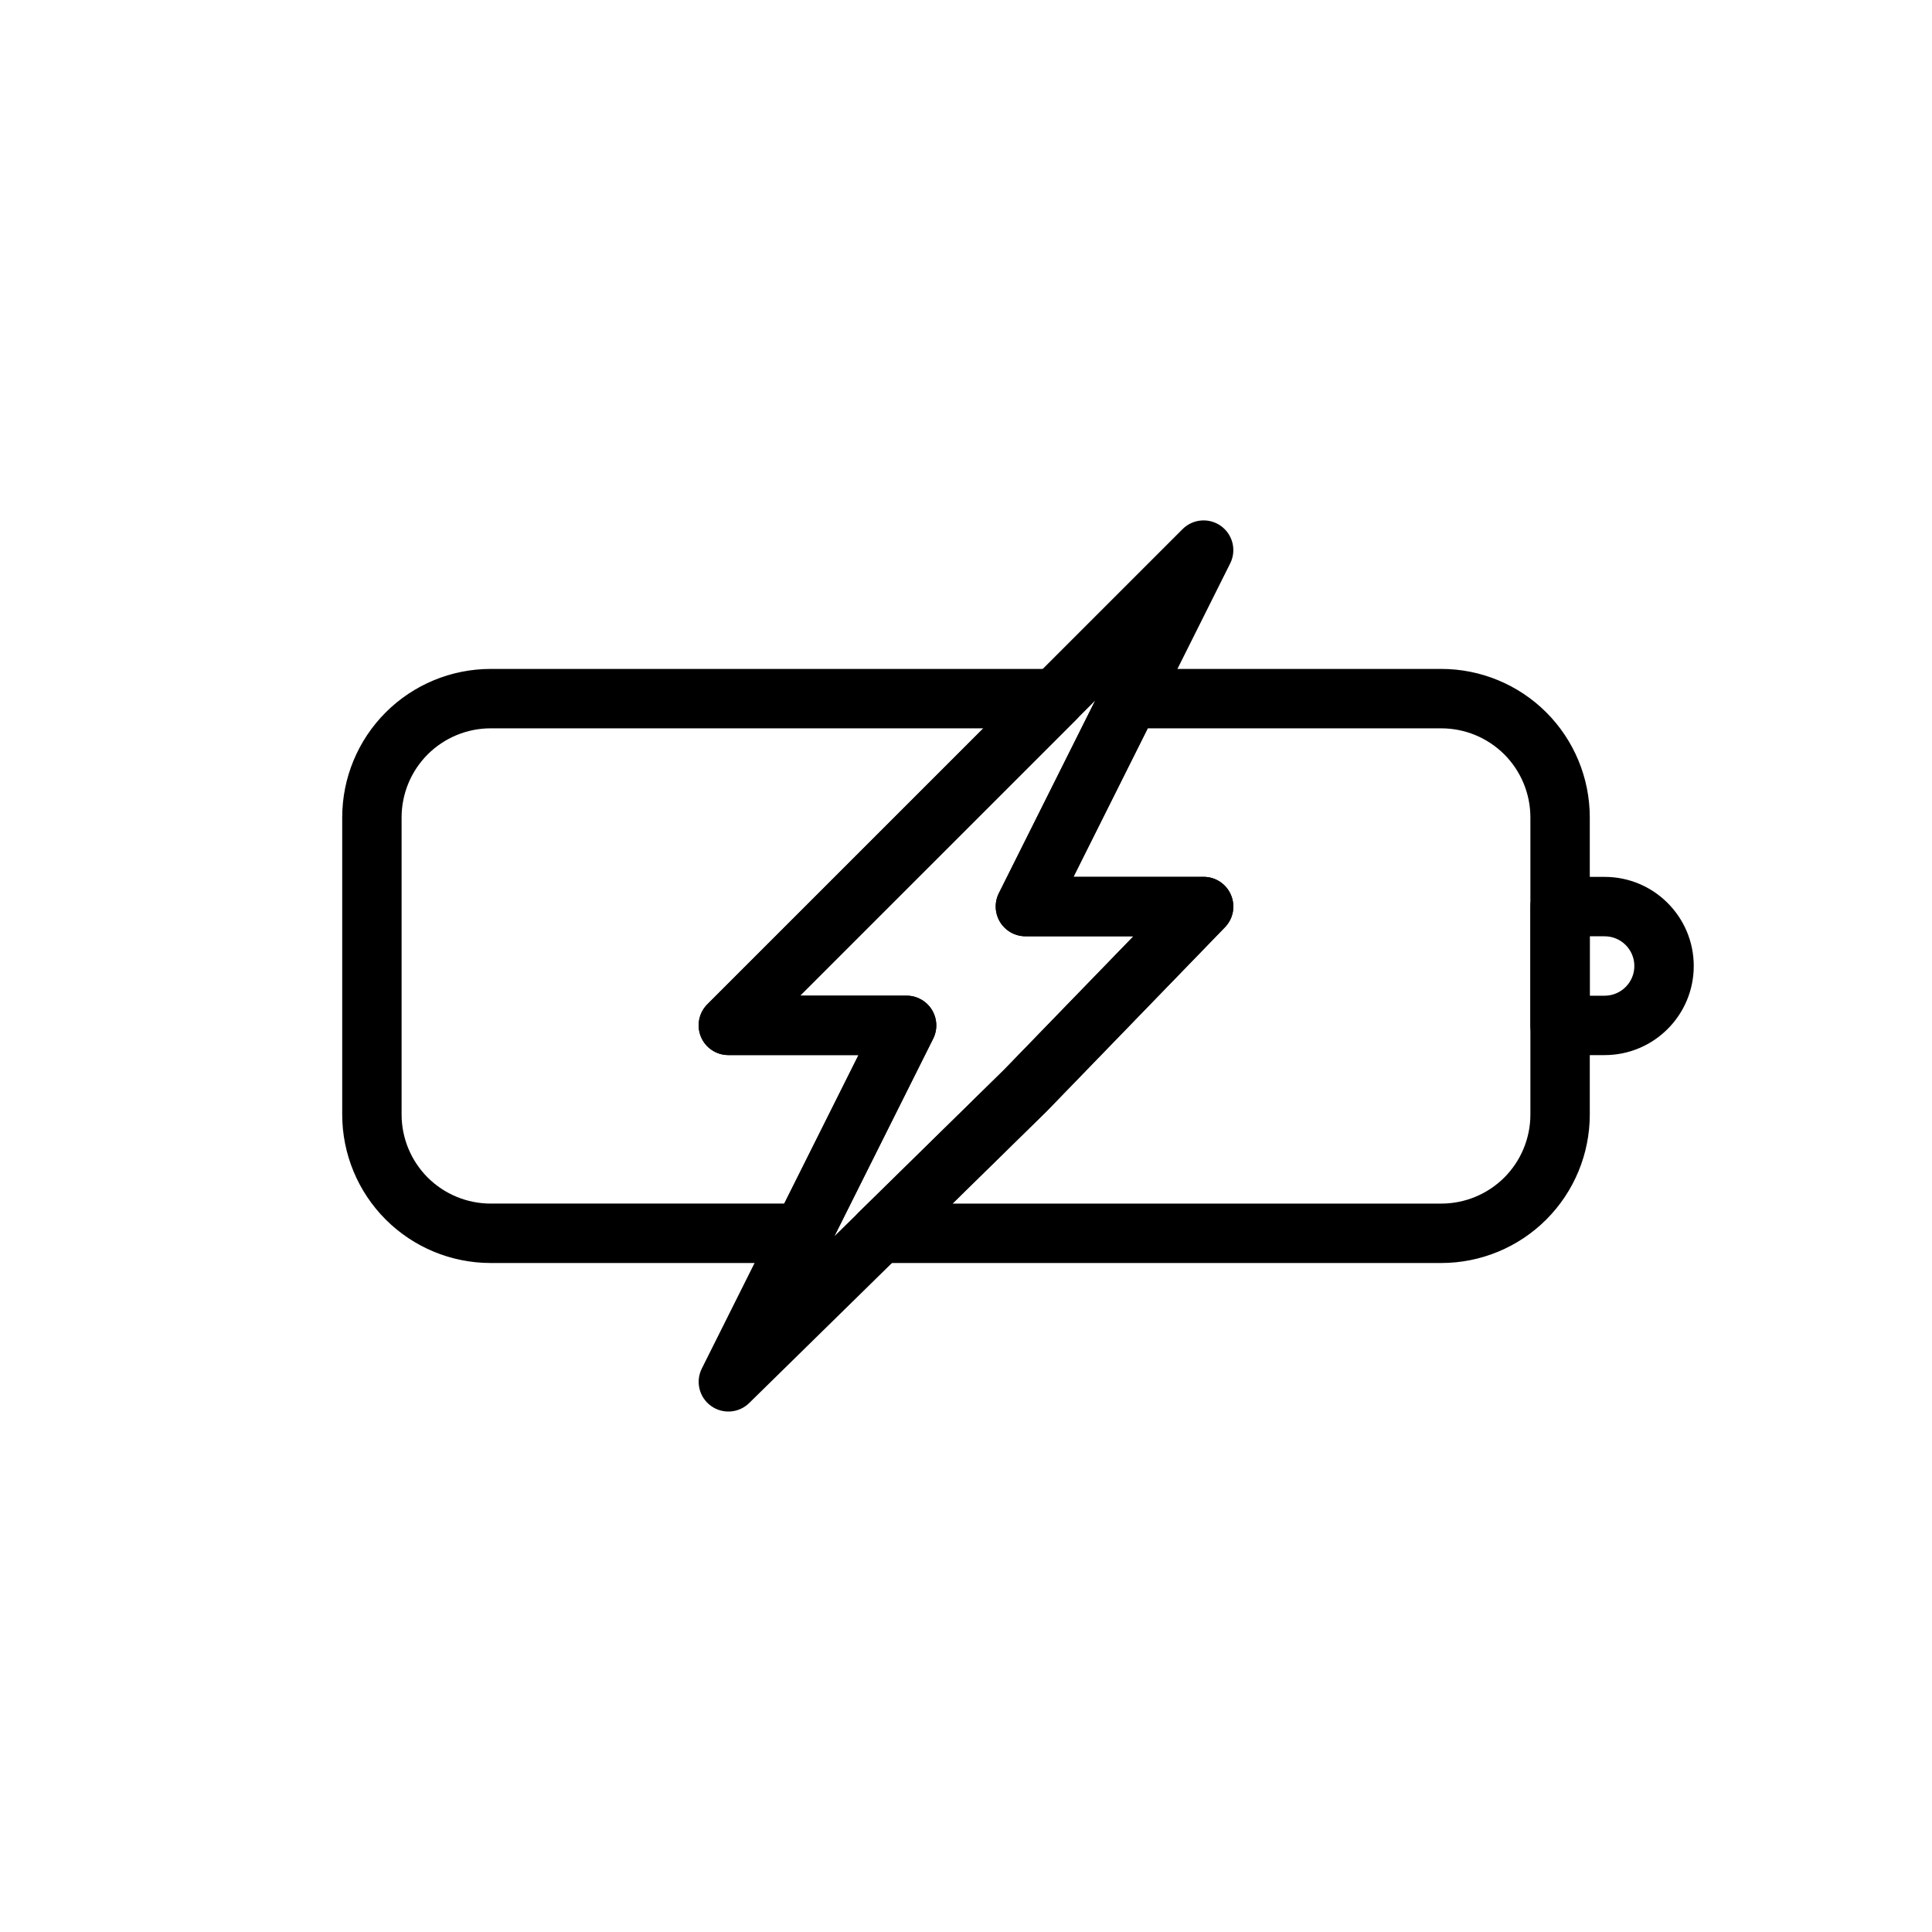 <?xml version="1.0" encoding="UTF-8"?>
<!-- Uploaded to: SVG Repo, www.svgrepo.com, Generator: SVG Repo Mixer Tools -->
<svg fill="#000000" width="800px" height="800px" version="1.1" viewBox="144 144 512 512" xmlns="http://www.w3.org/2000/svg">
 <g fill-rule="evenodd">
  <path d="m584.99 400h7.871c0-13.035-10.578-23.617-23.617-23.617h-11.809c-4.344 0-7.871 3.527-7.871 7.871v31.488c0 4.344 3.527 7.871 7.871 7.871h11.809c13.035 0 23.617-10.578 23.617-23.617h-7.871zm-19.68-7.871v15.742h3.938c4.344 0 7.871-3.527 7.871-7.871h7.871-7.871c0-4.344-3.527-7.871-7.871-7.871z"/>
  <path d="m444.38 392.12h-28.637c-2.723 0-5.258-1.418-6.691-3.731-1.434-2.332-1.574-5.227-0.348-7.668l27.551-55.105c1.324-2.66 4.062-4.344 7.039-4.344h82.656c10.438 0 20.453 4.141 27.836 11.523 7.383 7.383 11.523 17.398 11.523 27.836v78.719c0 10.438-4.141 20.453-11.523 27.836-7.383 7.383-17.398 11.523-27.836 11.523h-148.8c-3.195 0-6.078-1.938-7.289-4.894-1.211-2.961-0.504-6.359 1.777-8.598l38.512-37.785zm-88.355 15.742h28.23c2.723 0 5.258 1.418 6.691 3.731 1.434 2.332 1.574 5.227 0.348 7.668l-27.551 55.105c-1.324 2.66-4.062 4.344-7.039 4.344h-82.656c-10.438 0-20.453-4.141-27.836-11.523-7.383-7.383-11.523-17.398-11.523-27.836v-78.719c0-10.438 4.141-20.453 11.523-27.836 7.383-7.383 17.398-11.523 27.836-11.523h149.57c3.18 0 6.062 1.922 7.273 4.863 1.211 2.93 0.551 6.328-1.699 8.582l-73.164 73.148zm92.133-70.848-19.68 39.359h34.496c3.164 0 6.016 1.891 7.242 4.801 1.242 2.914 0.613 6.281-1.59 8.551l-47.23 48.742-24.969 24.496h129.53c6.266 0 12.266-2.488 16.703-6.91 4.426-4.441 6.91-10.438 6.91-16.703v-78.719c0-6.266-2.488-12.266-6.91-16.703-4.441-4.426-10.438-6.91-16.703-6.91h-77.793zm-43.547 0h-130.57c-6.266 0-12.266 2.488-16.703 6.91-4.426 4.441-6.91 10.438-6.91 16.703v78.719c0 6.266 2.488 12.266 6.91 16.703 4.441 4.426 10.438 6.91 16.703 6.91h77.793l19.68-39.359h-34.496c-3.18 0-6.062-1.922-7.273-4.863-1.211-2.93-0.551-6.328 1.699-8.582l73.164-73.148z"/>
  <path d="m371.52 423.61h-34.496c-3.18 0-6.062-1.922-7.273-4.863-1.211-2.93-0.551-6.328 1.699-8.582l125.95-125.95c2.738-2.723 7.039-3.07 10.172-0.82 3.133 2.266 4.172 6.453 2.441 9.918l-41.531 83.066h34.496c3.164 0 6.016 1.891 7.242 4.801 1.242 2.914 0.613 6.281-1.59 8.551l-47.23 48.742-78.863 77.352c-2.738 2.691-7.039 3.008-10.141 0.738-3.117-2.266-4.125-6.438-2.41-9.887l41.531-83.066zm62.723-93.961-78.215 78.215h28.23c2.723 0 5.258 1.418 6.691 3.731 1.434 2.332 1.574 5.227 0.348 7.668l-26.184 52.363 45.043-44.195 34.227-35.312h-28.637c-2.723 0-5.258-1.418-6.691-3.731-1.434-2.332-1.574-5.227-0.348-7.668l25.535-51.074z"/>
 </g>
</svg>